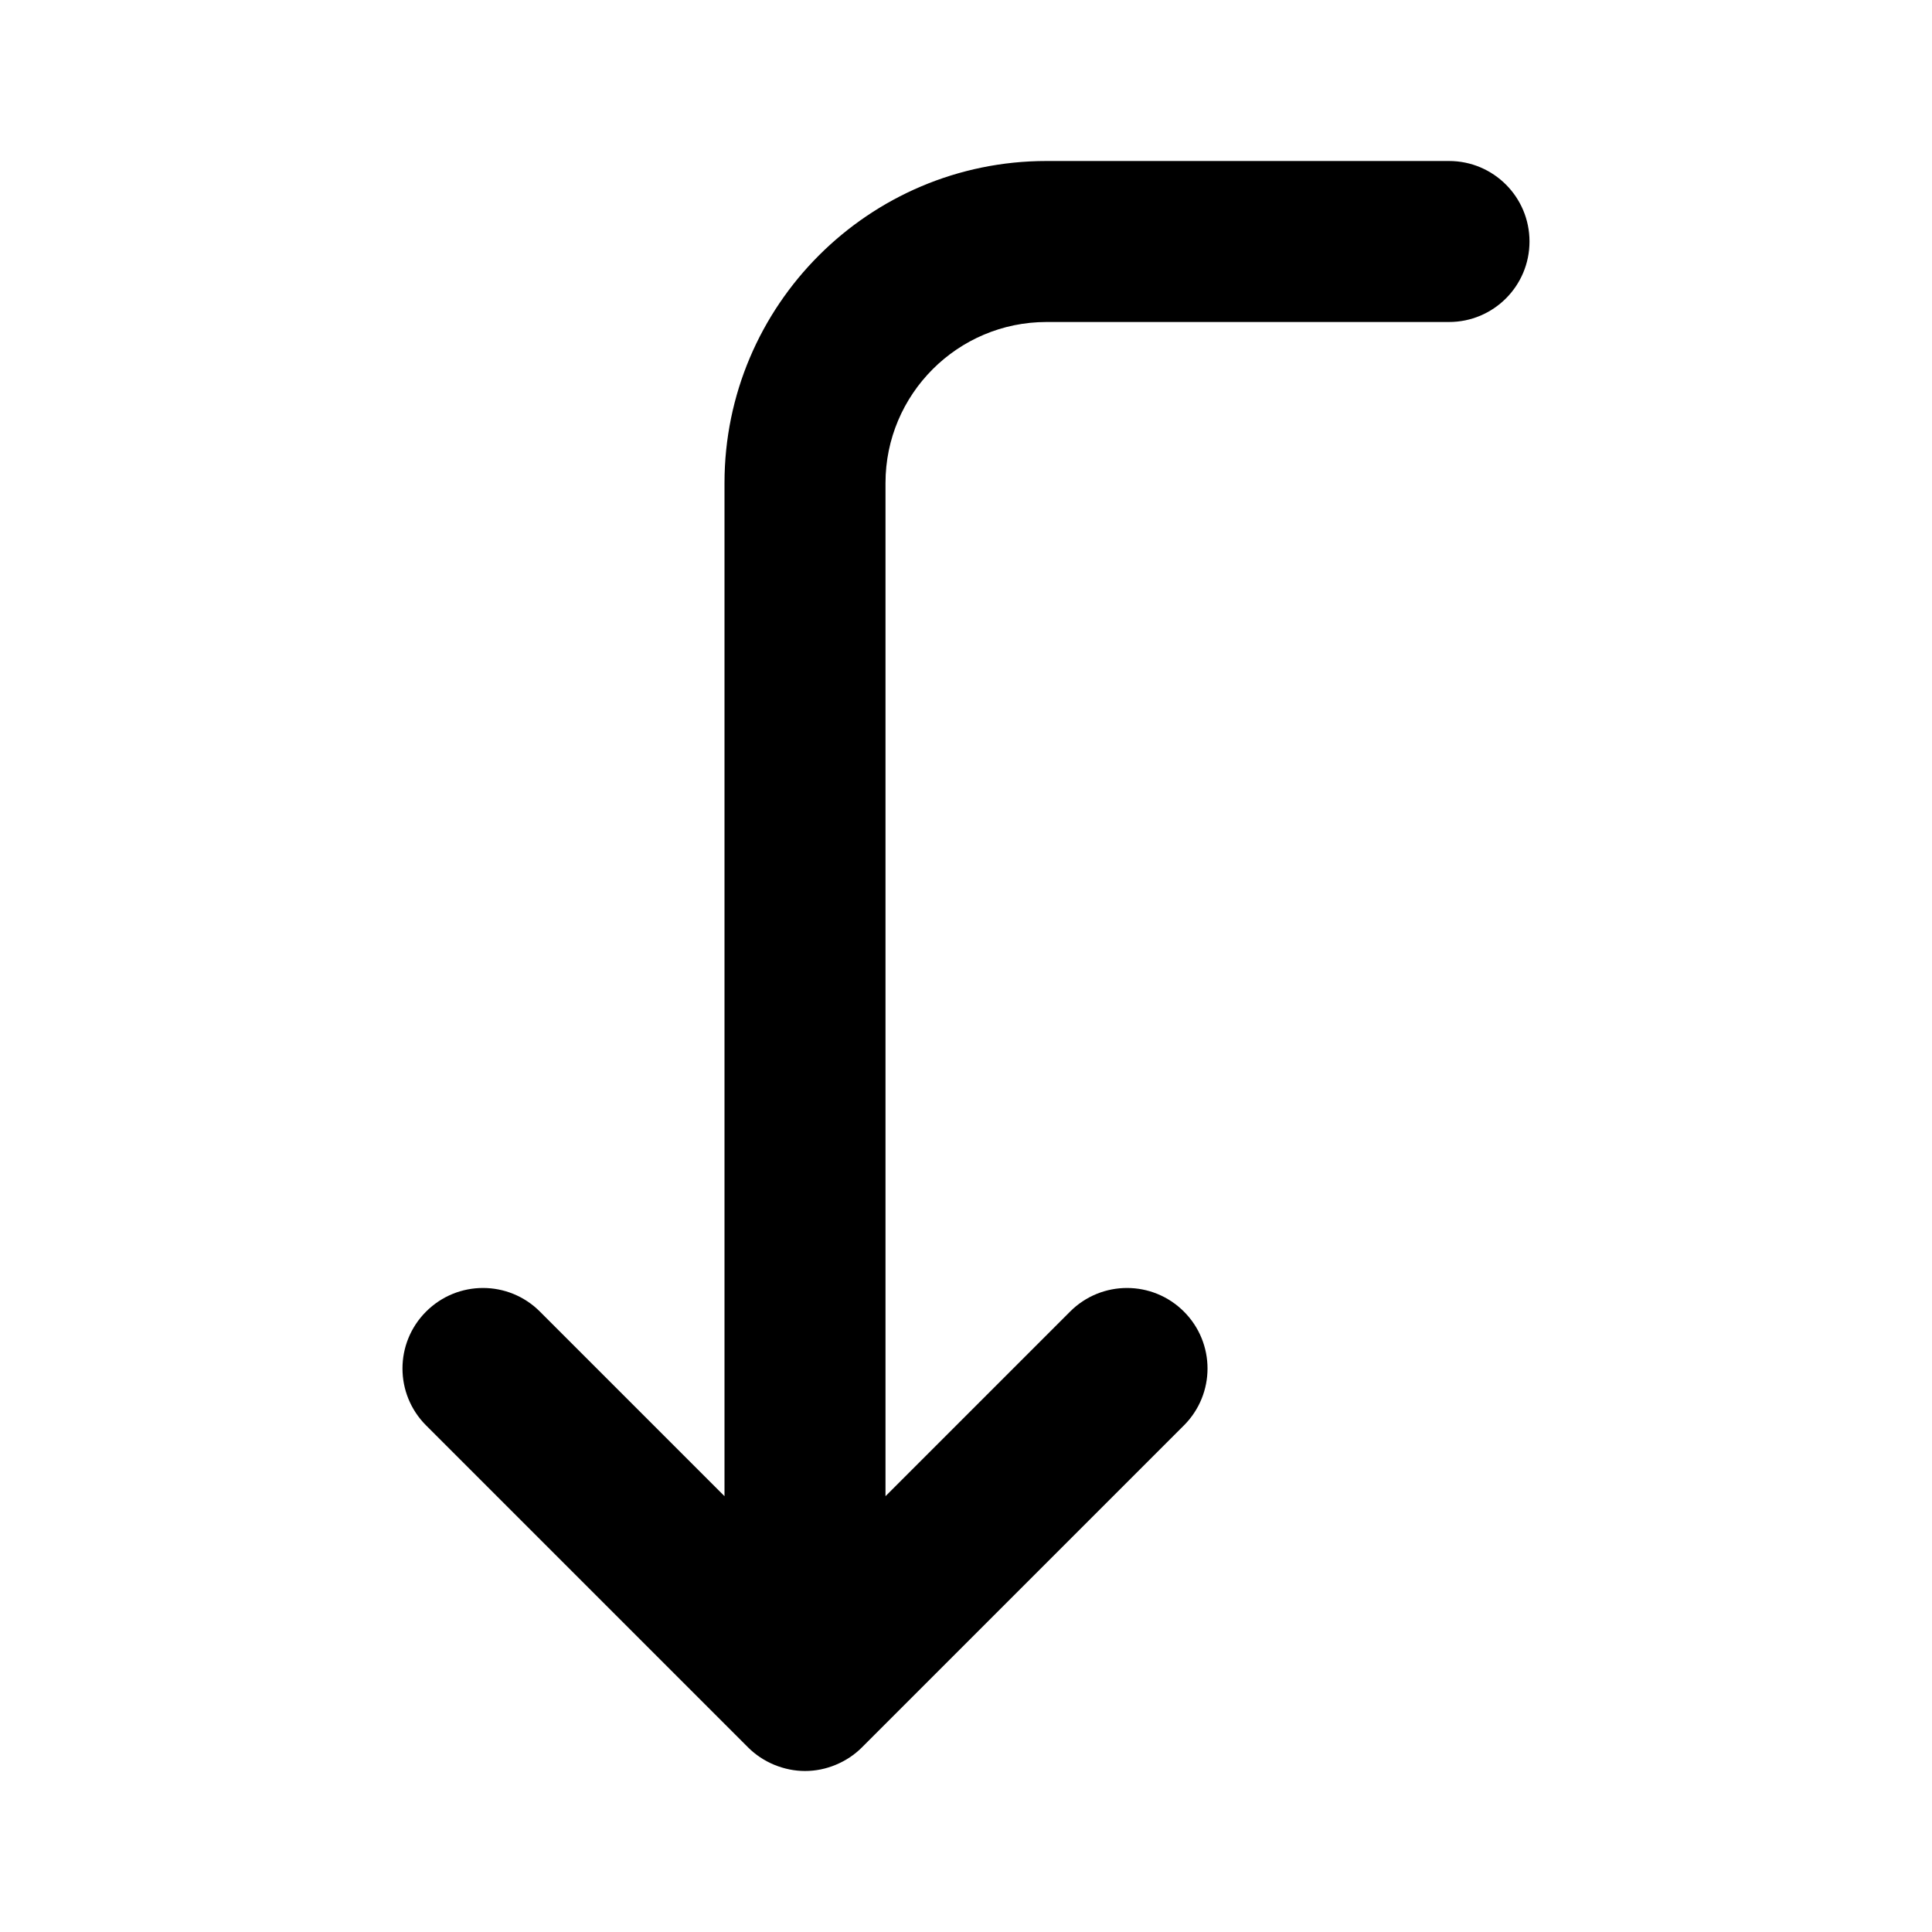 <svg width="24" height="24" viewBox="0 0 24 24" fill="none" xmlns="http://www.w3.org/2000/svg">
<path d="M19 3C19 3.552 18.553 4 18 4H13C11.897 4 11 4.897 11 6V18.586L13.293 16.293C13.684 15.902 14.316 15.902 14.707 16.293C15.098 16.684 15.098 17.316 14.707 17.707L10.708 21.706C10.615 21.799 10.505 21.872 10.382 21.923C10.26 21.974 10.13 22 10 22C9.87 22 9.74 21.973 9.618 21.923C9.495 21.872 9.385 21.799 9.292 21.706L5.293 17.707C4.902 17.316 4.902 16.684 5.293 16.293C5.684 15.902 6.316 15.902 6.707 16.293L9 18.586V6C9 3.794 10.794 2 13 2H18C18.553 2 19 2.448 19 3Z" fill="black"/>
</svg>
